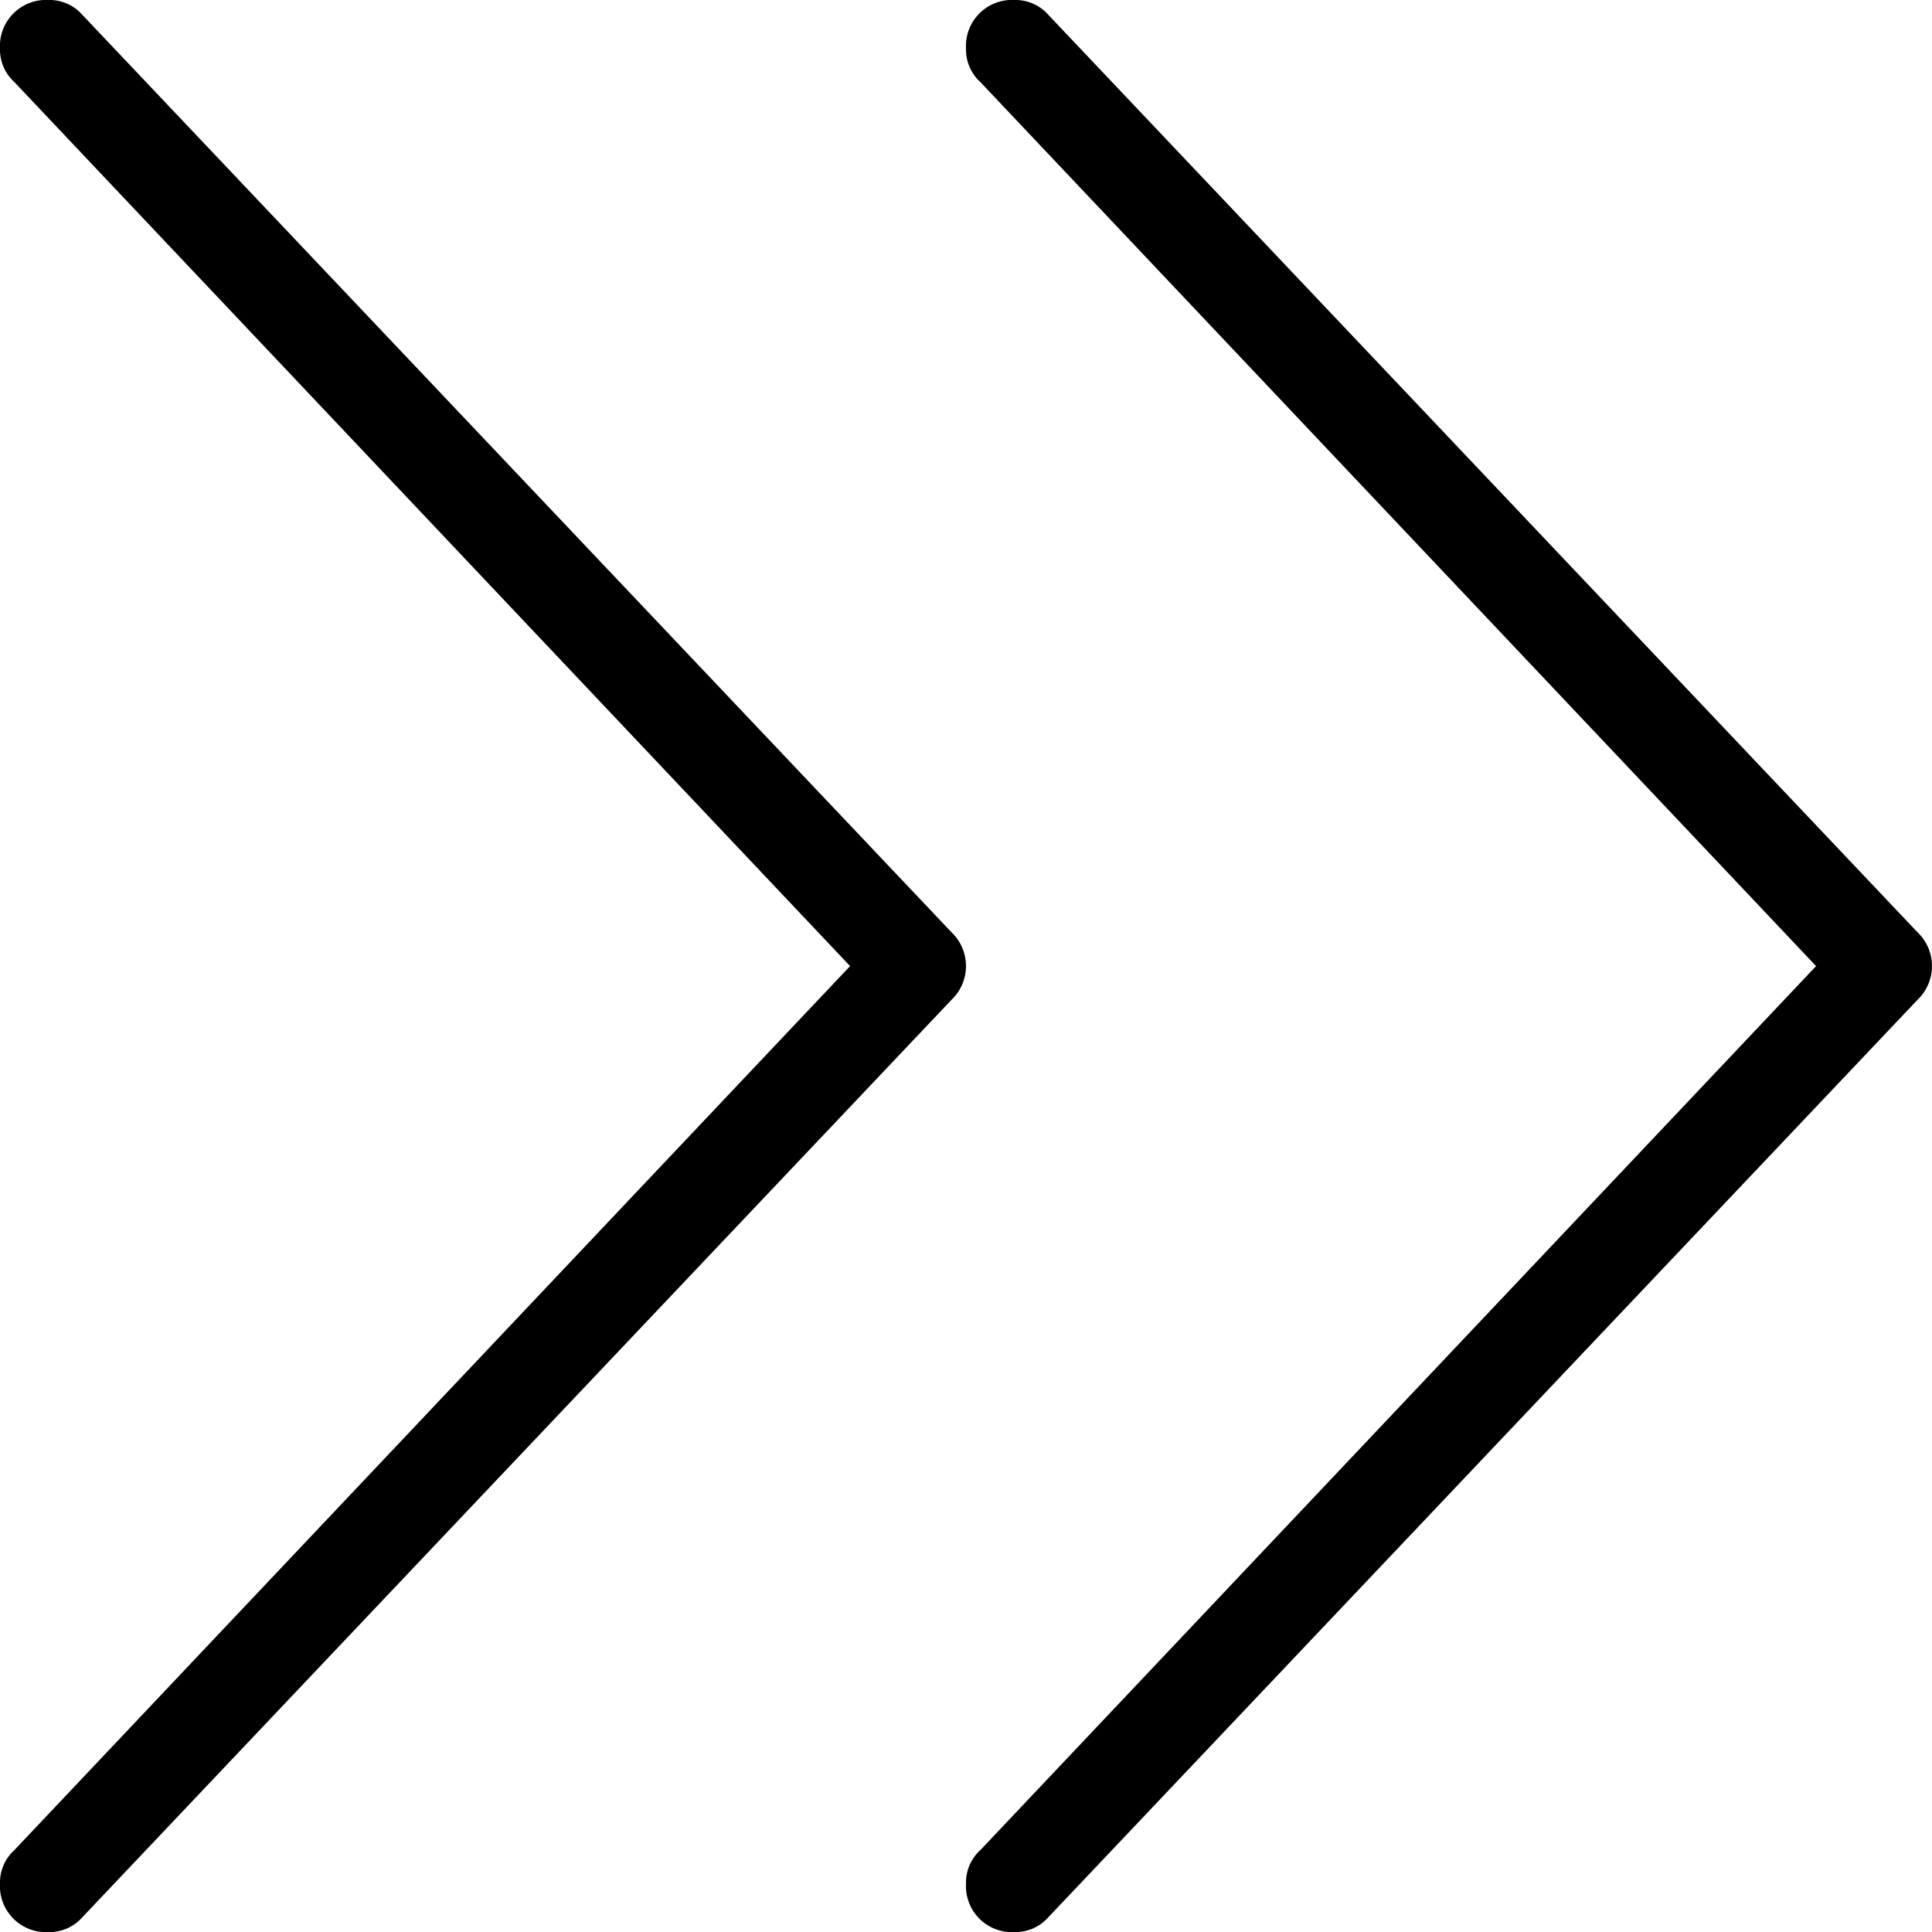 <svg xmlns="http://www.w3.org/2000/svg" width="21" height="21" viewBox="0 0 21 21">
  <g id="news-click" transform="translate(-1610.75 -4116)">
    <path id="icon" d="M309.009,95.466l-9.45-9.975a.476.476,0,0,0-.368-.158.5.5,0,0,0-.524.525.477.477,0,0,0,.157.368l9.083,9.608-9.083,9.608a.476.476,0,0,0-.157.367.5.5,0,0,0,.524.525.476.476,0,0,0,.368-.158l9.45-9.975a.507.507,0,0,0,0-.735Z" transform="translate(1312.083 4030.667)"/>
    <path id="icon-2" data-name="icon" d="M309.009,95.466l-9.45-9.975a.476.476,0,0,0-.368-.158.5.5,0,0,0-.524.525.477.477,0,0,0,.157.368l9.083,9.608-9.083,9.608a.476.476,0,0,0-.157.367.5.5,0,0,0,.524.525.476.476,0,0,0,.368-.158l9.45-9.975a.507.507,0,0,0,0-.735Z" transform="translate(1322.583 4030.667)"/>
  </g>
</svg>

